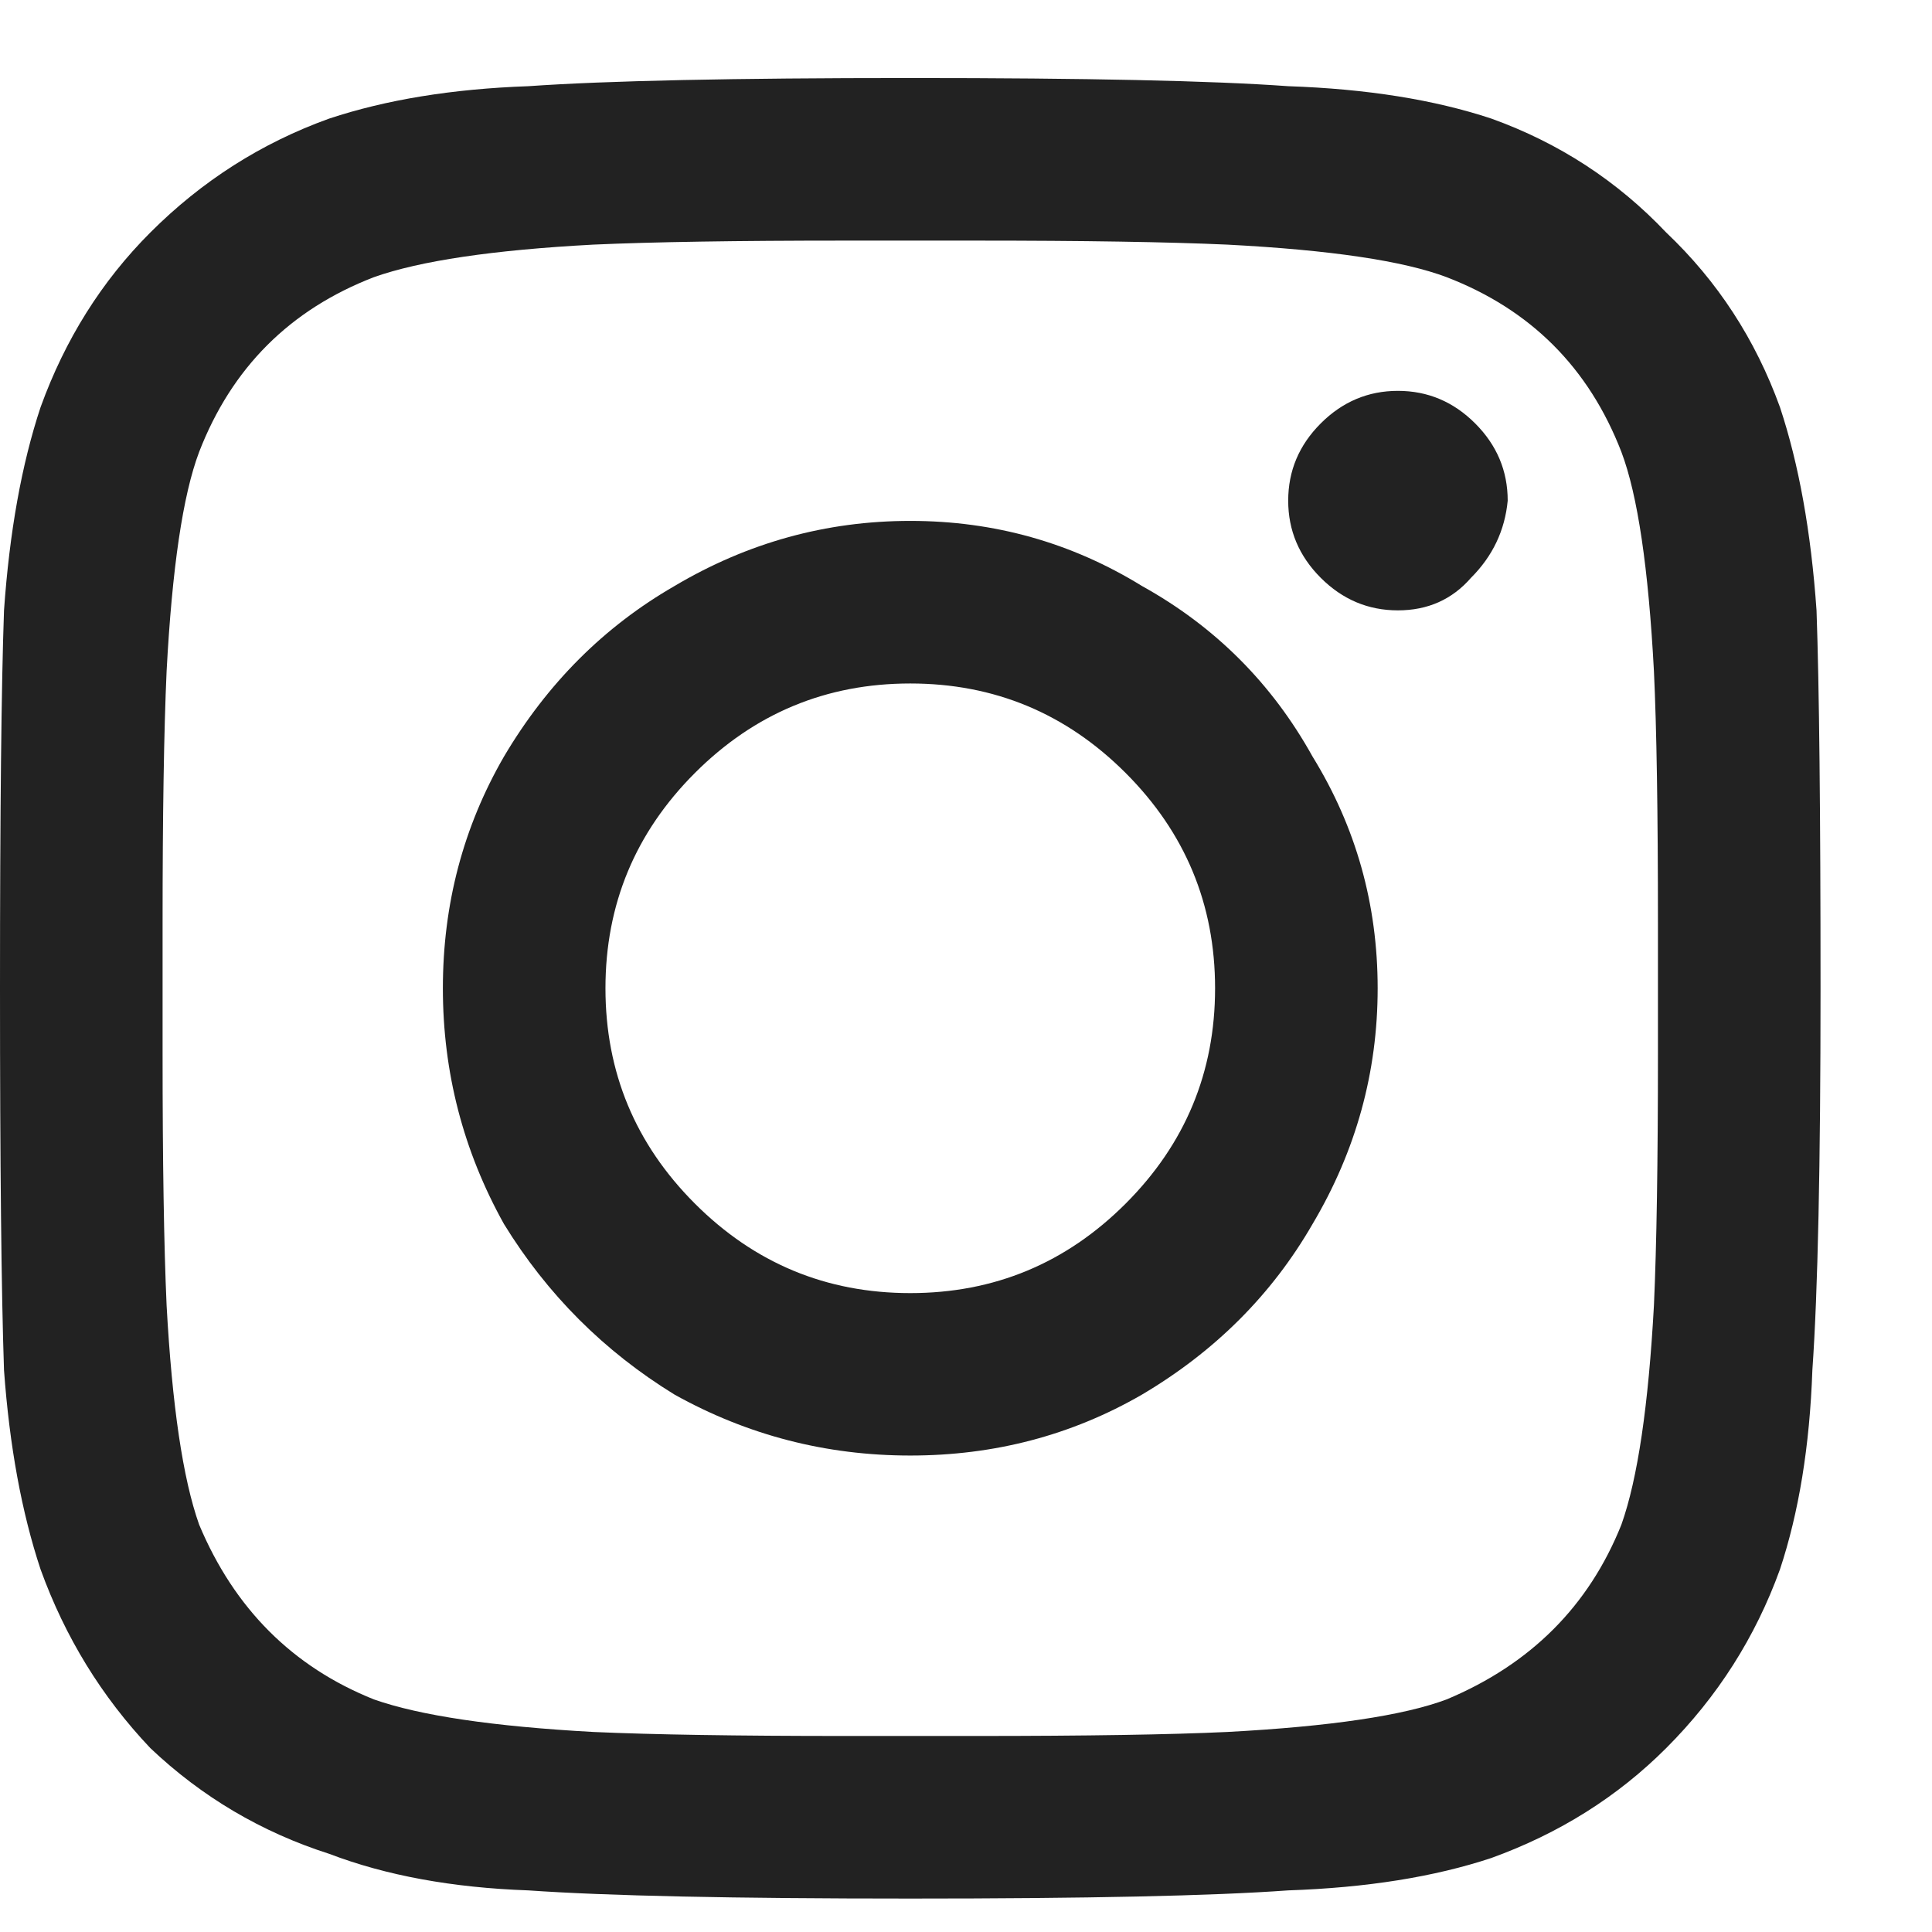 <svg width="13" height="13" viewBox="0 0 13 13" fill="none" xmlns="http://www.w3.org/2000/svg"><path d="M6.125 3.505C5.56 3.505 5.031 3.651 4.539 3.943C4.065 4.216 3.682 4.599 3.391 5.091C3.117 5.565 2.98 6.085 2.98 6.65C2.98 7.215 3.117 7.744 3.391 8.236C3.682 8.71 4.065 9.093 4.539 9.384C5.031 9.658 5.56 9.794 6.125 9.794C6.69 9.794 7.21 9.658 7.684 9.384C8.176 9.093 8.559 8.71 8.832 8.236C9.124 7.744 9.27 7.215 9.27 6.65C9.27 6.085 9.124 5.565 8.832 5.091C8.559 4.599 8.176 4.216 7.684 3.943C7.21 3.651 6.69 3.505 6.125 3.505ZM6.125 8.701C5.56 8.701 5.077 8.5 4.676 8.099C4.275 7.698 4.074 7.215 4.074 6.65C4.074 6.085 4.275 5.602 4.676 5.201C5.077 4.8 5.56 4.599 6.125 4.599C6.69 4.599 7.173 4.8 7.574 5.201C7.975 5.602 8.176 6.085 8.176 6.65C8.176 7.215 7.975 7.698 7.574 8.099C7.173 8.5 6.69 8.701 6.125 8.701ZM10.145 3.369C10.126 3.569 10.044 3.742 9.898 3.888C9.771 4.034 9.607 4.107 9.406 4.107C9.206 4.107 9.033 4.034 8.887 3.888C8.741 3.742 8.668 3.569 8.668 3.369C8.668 3.168 8.741 2.995 8.887 2.849C9.033 2.703 9.206 2.63 9.406 2.63C9.607 2.63 9.78 2.703 9.926 2.849C10.072 2.995 10.145 3.168 10.145 3.369ZM12.223 4.107C12.186 3.578 12.104 3.123 11.977 2.74C11.812 2.284 11.557 1.892 11.211 1.564C10.883 1.218 10.491 0.962 10.035 0.798C9.652 0.671 9.197 0.598 8.668 0.58C8.158 0.543 7.31 0.525 6.125 0.525C4.94 0.525 4.083 0.543 3.555 0.58C3.044 0.598 2.598 0.671 2.215 0.798C1.759 0.962 1.358 1.218 1.012 1.564C0.684 1.892 0.438 2.284 0.273 2.74C0.146 3.123 0.064 3.578 0.027 4.107C0.009 4.617 0 5.465 0 6.65C0 7.835 0.009 8.692 0.027 9.22C0.064 9.731 0.146 10.177 0.273 10.56C0.438 11.016 0.684 11.417 1.012 11.763C1.358 12.091 1.759 12.328 2.215 12.474C2.598 12.62 3.044 12.702 3.555 12.72C4.083 12.757 4.94 12.775 6.125 12.775C7.31 12.775 8.158 12.757 8.668 12.72C9.197 12.702 9.652 12.629 10.035 12.502C10.491 12.337 10.883 12.091 11.211 11.763C11.557 11.417 11.812 11.016 11.977 10.56C12.104 10.177 12.177 9.731 12.195 9.22C12.232 8.692 12.25 7.835 12.25 6.65C12.25 5.465 12.241 4.617 12.223 4.107ZM10.91 10.259C10.691 10.806 10.3 11.198 9.734 11.435C9.443 11.544 8.951 11.617 8.258 11.654C7.875 11.672 7.31 11.681 6.562 11.681H5.688C4.958 11.681 4.393 11.672 3.992 11.654C3.318 11.617 2.826 11.544 2.516 11.435C1.969 11.216 1.577 10.824 1.34 10.259C1.23 9.949 1.158 9.457 1.121 8.783C1.103 8.382 1.094 7.817 1.094 7.087V6.212C1.094 5.483 1.103 4.918 1.121 4.517C1.158 3.824 1.23 3.332 1.34 3.041C1.559 2.475 1.951 2.083 2.516 1.865C2.826 1.755 3.318 1.682 3.992 1.646C4.393 1.628 4.958 1.619 5.688 1.619H6.562C7.292 1.619 7.857 1.628 8.258 1.646C8.951 1.682 9.443 1.755 9.734 1.865C10.3 2.083 10.691 2.475 10.91 3.041C11.02 3.332 11.092 3.824 11.129 4.517C11.147 4.9 11.156 5.465 11.156 6.212V7.087C11.156 7.817 11.147 8.382 11.129 8.783C11.092 9.457 11.02 9.949 10.91 10.259Z" fill="#222222"/></svg>